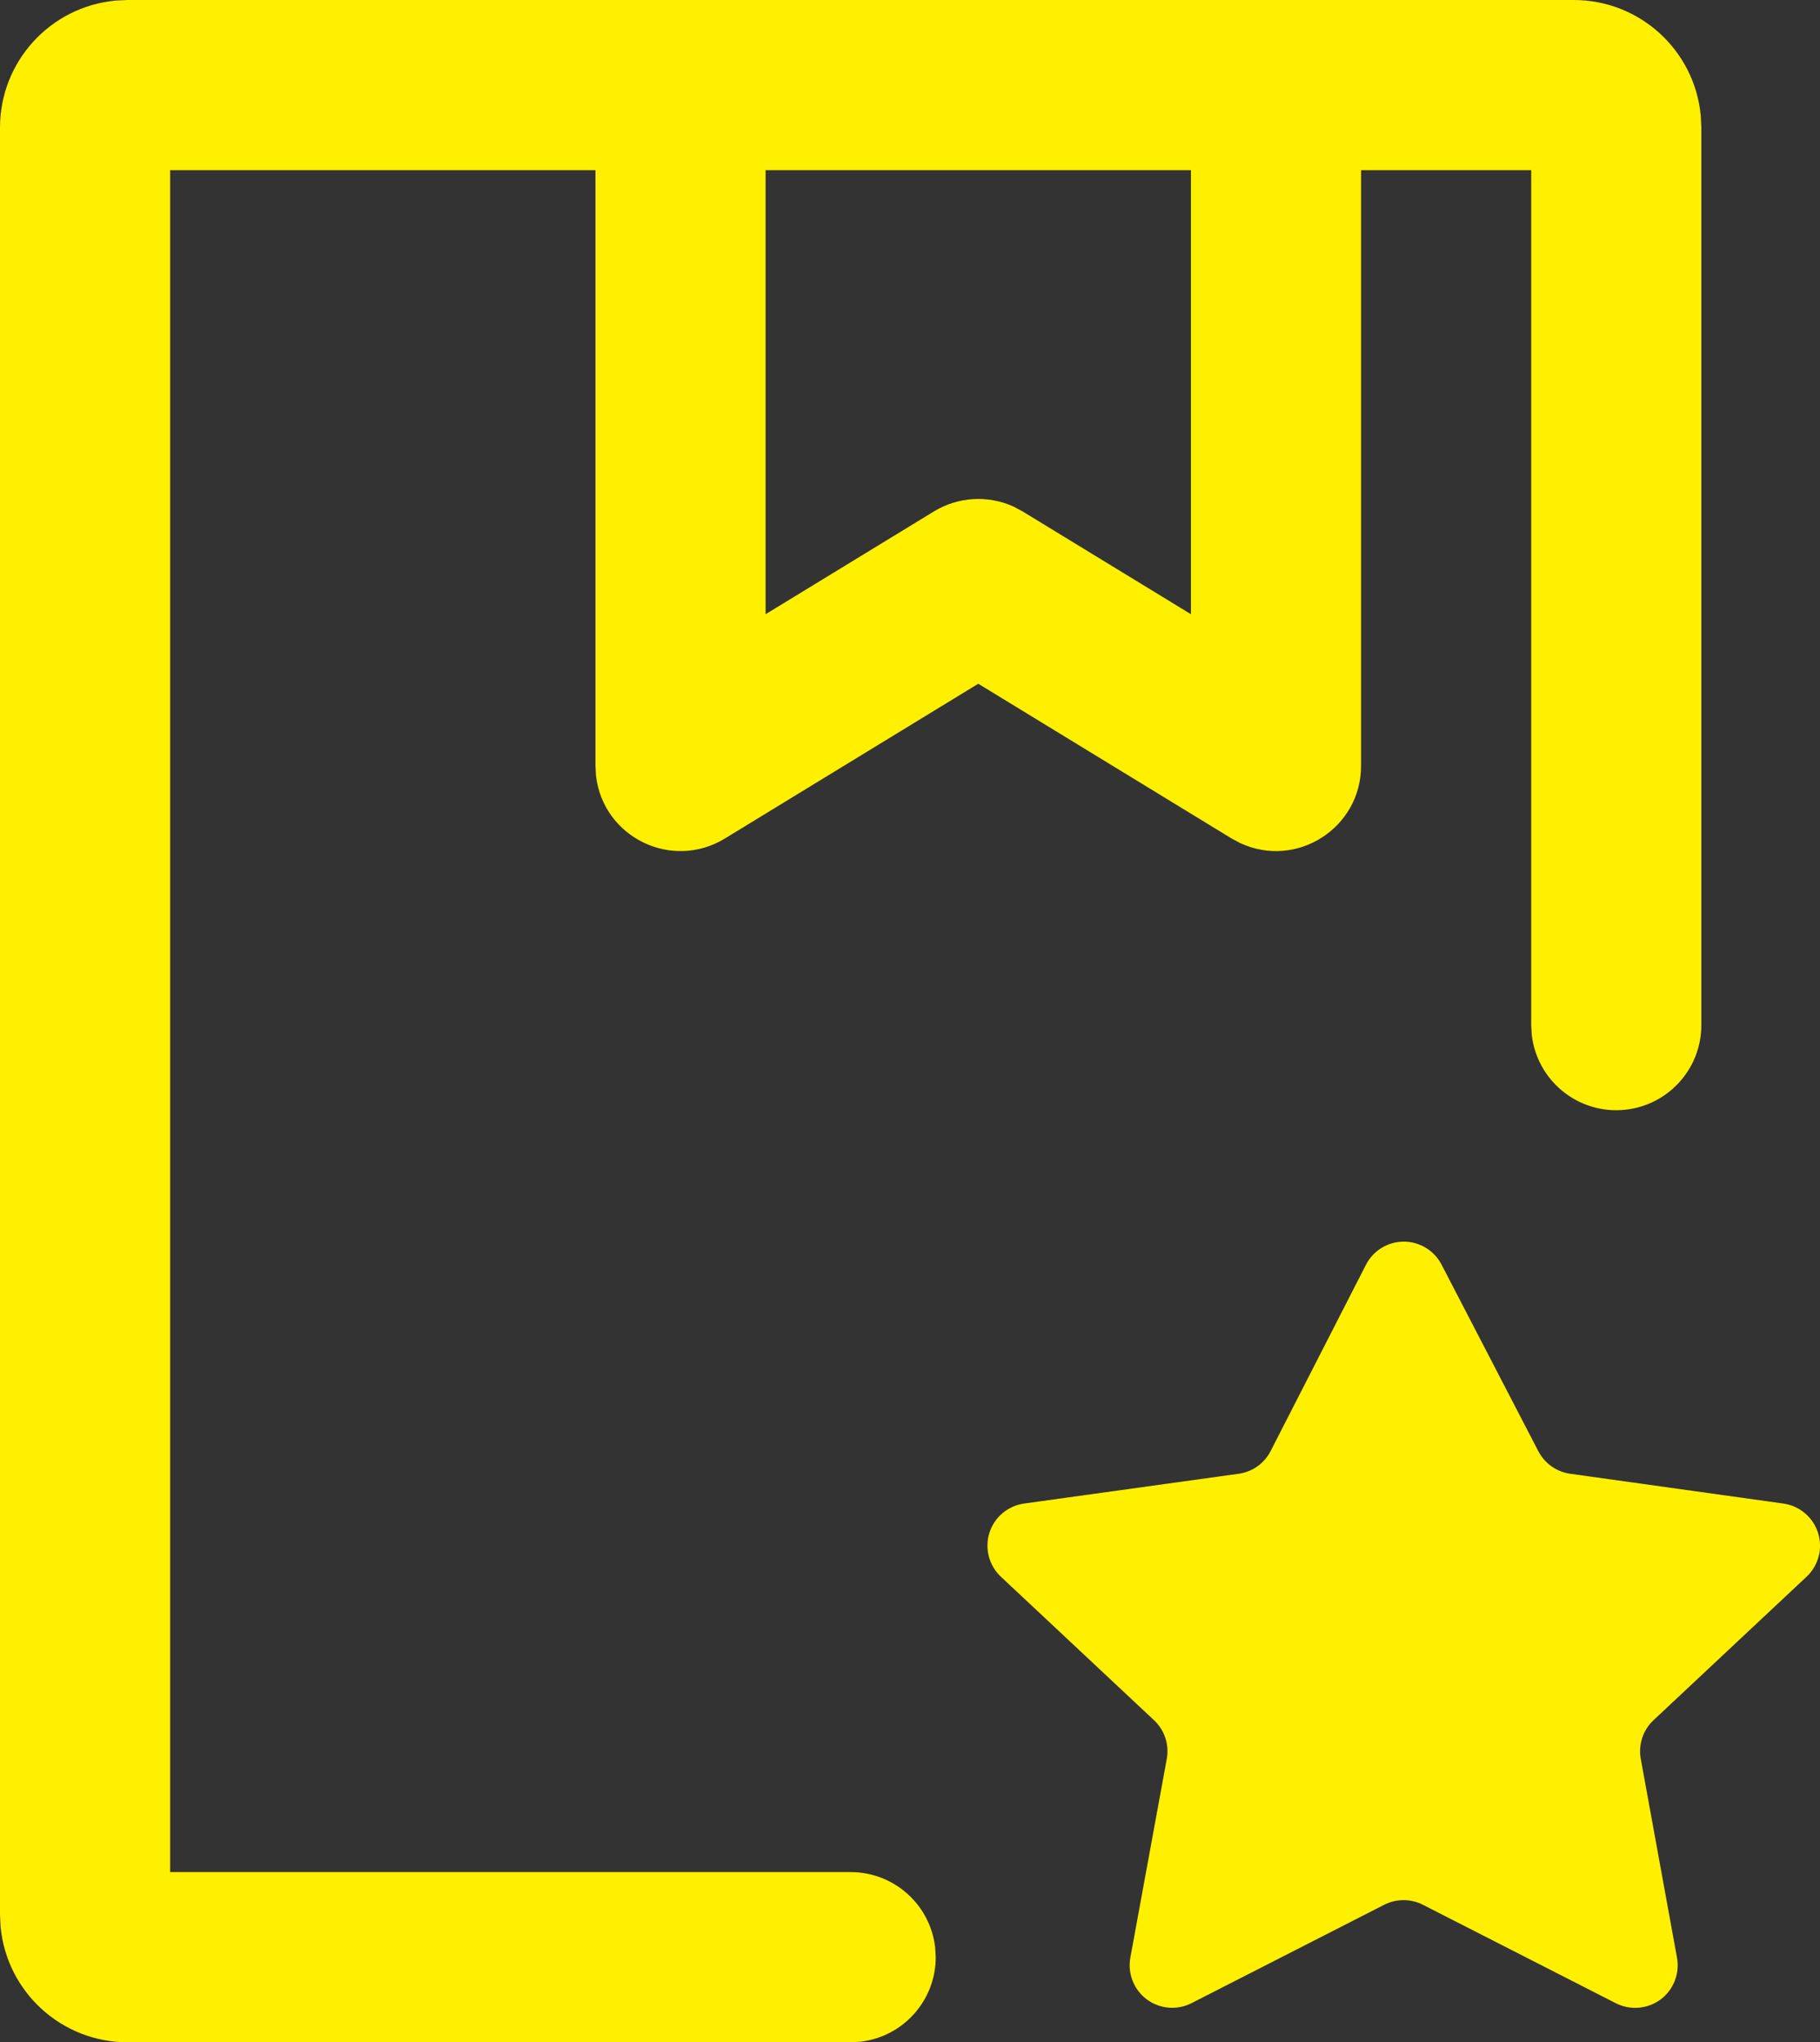 <svg xmlns="http://www.w3.org/2000/svg" xmlns:xlink="http://www.w3.org/1999/xlink" fill="none" version="1.1" width="21.395" height="24" viewBox="0 0 21.395 24"><rect x="0" y="0" width="21.395" height="24" fill="#333333" stroke="none"/><g><g><path d="M18.5,0C19.273,0,19.919,0.587,19.993,1.356L20,1.5L20,12.049C19.999,12.578,19.586,13.014,19.058,13.045C18.53,13.076,18.07,12.69,18.007,12.165L18,12.05L18,2L16,2L16,9C16,9.73,15.243,10.215,14.58,9.908L14.479,9.854L11.5,8.035L8.521,9.854C7.897,10.235,7.089,9.84,7.006,9.114L7,9L7,2L2,2L2,22L10,22C10.507,22,10.934,22.38,10.993,22.883L11,23C11,23.507,10.62,23.934,10.117,23.993L10,24L1.5,24C0.727,24,0.081,23.413,0.007,22.644L0,22.5L0,1.5C0,0.727,0.587,0.081,1.356,0.007L1.5,0L18.5,0ZM14,2L9,2L9,7.218L10.979,6.01C11.261,5.838,11.611,5.816,11.912,5.952L12.021,6.01L14,7.218L14,2Z" fill="#FFF000" fill-opacity="1" style="mix-blend-mode:passthrough"/></g><g><path d="M16.057,14.864L14.937,17.052C14.863,17.197,14.722,17.297,14.561,17.319L12.038,17.669C11.847,17.696,11.689,17.83,11.631,18.013C11.573,18.197,11.626,18.397,11.766,18.529L13.566,20.215C13.69,20.331,13.747,20.503,13.716,20.67L13.288,23.004C13.254,23.191,13.328,23.382,13.481,23.496C13.634,23.609,13.838,23.627,14.007,23.54L16.272,22.384C16.415,22.311,16.584,22.311,16.727,22.384L18.995,23.541C19.164,23.627,19.368,23.61,19.521,23.497C19.673,23.383,19.748,23.193,19.714,23.006L19.288,20.669C19.258,20.502,19.314,20.331,19.438,20.215L21.237,18.529C21.378,18.397,21.43,18.197,21.372,18.013C21.313,17.829,21.155,17.696,20.964,17.669L18.458,17.319C18.298,17.296,18.159,17.198,18.084,17.054L16.946,14.861C16.86,14.695,16.688,14.591,16.501,14.591C16.313,14.592,16.142,14.697,16.057,14.864Z" fill="#FFF000" fill-opacity="1" style="mix-blend-mode:passthrough"/></g></g></svg>